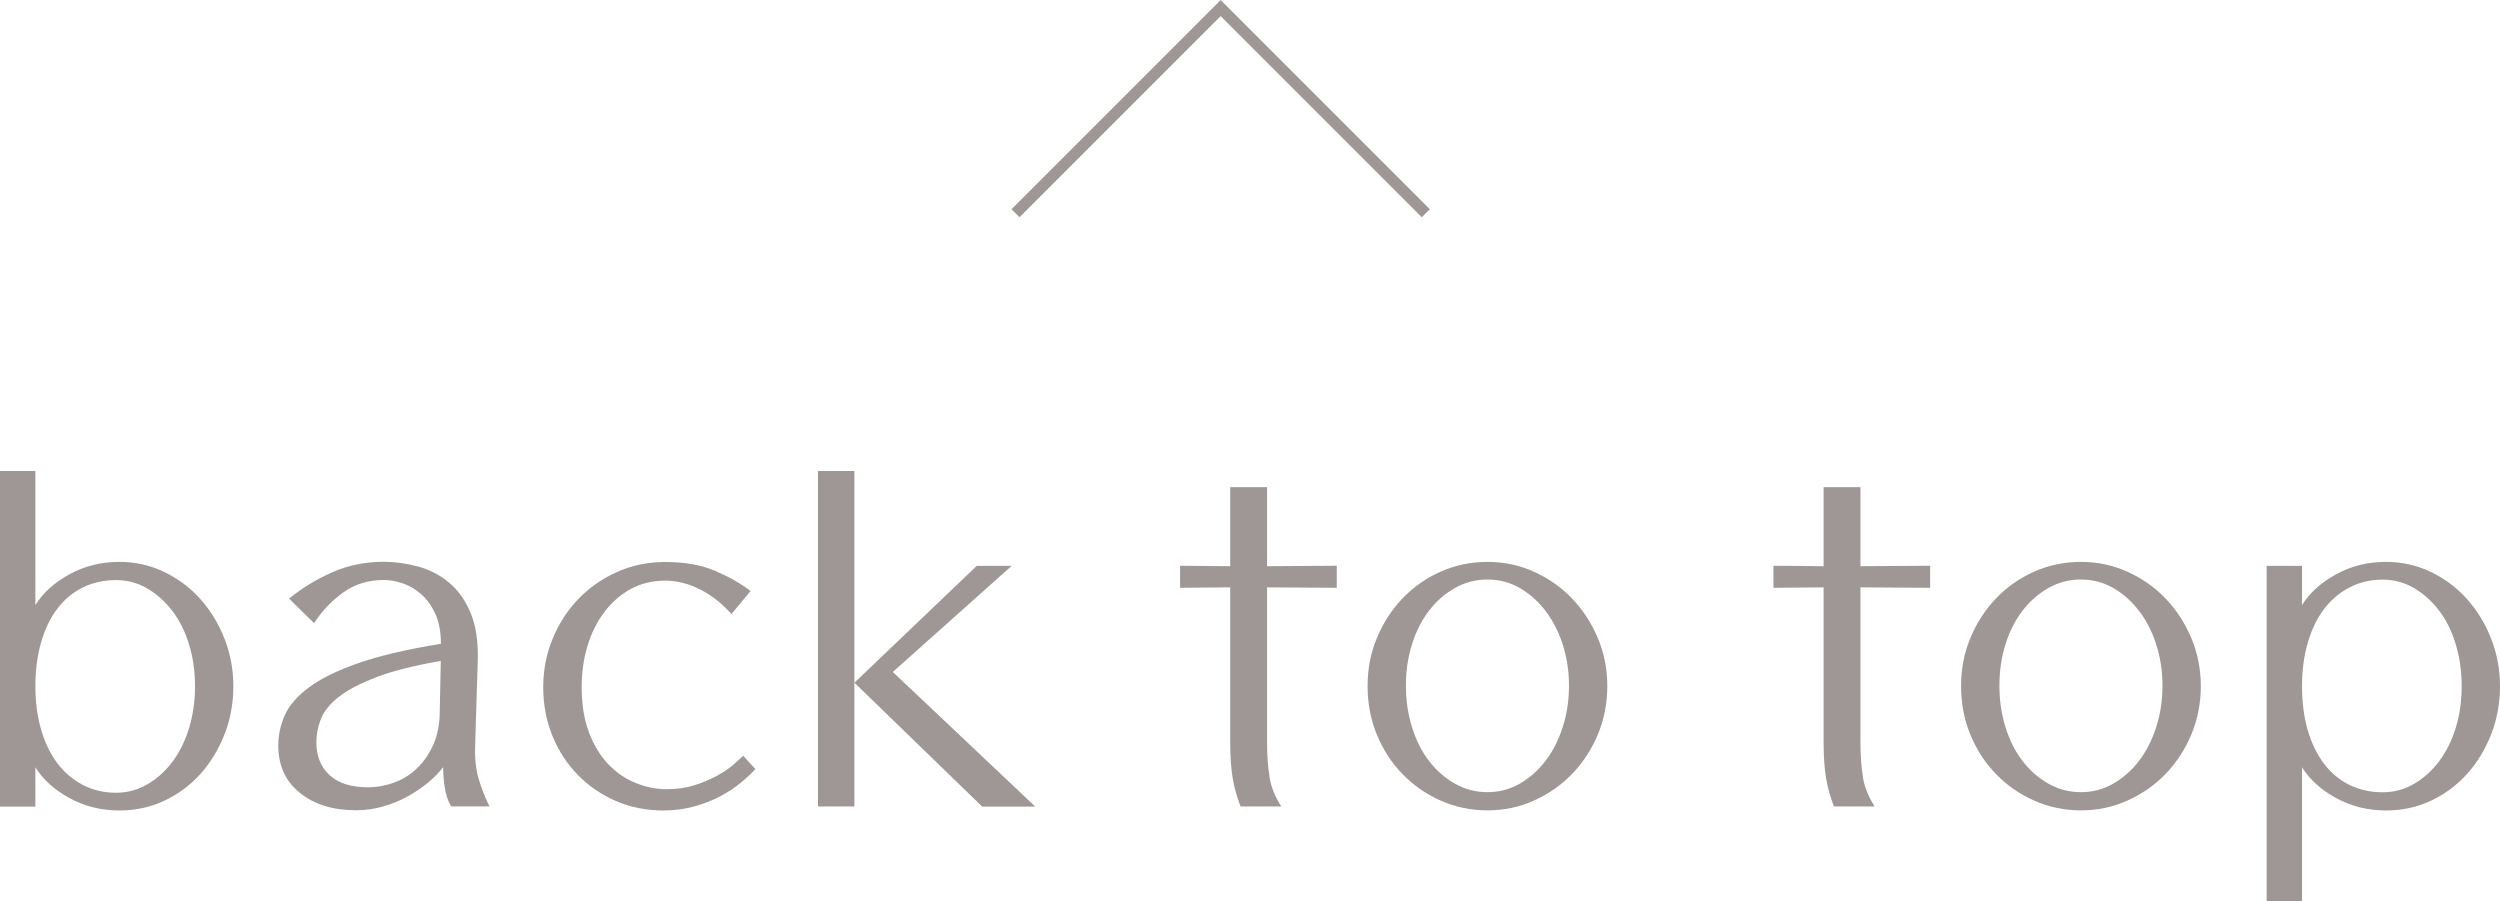 <?xml version="1.0" encoding="UTF-8"?><svg id="_イヤー_2" xmlns="http://www.w3.org/2000/svg" viewBox="0 0 219.84 79.26"><defs><style>.cls-1{fill:none;stroke:#9e9795;stroke-miterlimit:10;}.cls-2{fill:#9e9795;}</style></defs><g id="layout"><g><g><path class="cls-2" d="M0,41.42H3.11v11.79c.66-1.07,1.66-1.97,2.98-2.7,1.33-.73,2.79-1.1,4.41-1.1,1.41,0,2.73,.3,3.95,.89,1.22,.59,2.28,1.38,3.17,2.38s1.6,2.15,2.12,3.48c.52,1.32,.78,2.72,.78,4.19s-.26,2.91-.78,4.23c-.52,1.32-1.22,2.48-2.12,3.48-.89,.99-1.95,1.78-3.17,2.35-1.22,.58-2.54,.86-3.95,.86-1.61,0-3.08-.37-4.41-1.1-1.32-.73-2.32-1.63-2.98-2.7v3.46H0v-29.5Zm3.61,22.72c.33,1.15,.81,2.14,1.42,2.96,.62,.82,1.37,1.46,2.25,1.92,.88,.46,1.85,.69,2.92,.69,.98,0,1.89-.24,2.74-.73,.85-.49,1.59-1.15,2.22-1.99,.63-.84,1.12-1.83,1.47-2.98,.35-1.15,.52-2.38,.52-3.67s-.17-2.51-.52-3.65c-.34-1.14-.83-2.12-1.47-2.96-.63-.83-1.38-1.5-2.22-1.99s-1.76-.73-2.74-.73c-1.07,0-2.04,.22-2.92,.65-.88,.43-1.63,1.06-2.25,1.88-.62,.82-1.09,1.81-1.42,2.96-.33,1.15-.5,2.43-.5,3.84s.17,2.65,.5,3.8Z"/><path class="cls-2" d="M39.1,69.21c-.09-.65-.13-1.23-.13-1.75-.38,.49-.83,.96-1.38,1.4-.55,.45-1.15,.85-1.81,1.21-.66,.36-1.38,.65-2.14,.86-.76,.22-1.55,.32-2.35,.32-2.02,0-3.66-.51-4.92-1.53-1.27-1.02-1.9-2.41-1.9-4.17,0-.89,.19-1.77,.56-2.63,.37-.86,1.08-1.68,2.12-2.46,1.04-.78,2.48-1.49,4.34-2.14,1.86-.65,4.28-1.22,7.28-1.71,0-1.04-.16-1.91-.48-2.61-.32-.71-.73-1.28-1.23-1.73s-1.05-.77-1.64-.97c-.59-.2-1.14-.3-1.66-.3-1.38,0-2.58,.37-3.61,1.12s-1.87,1.64-2.53,2.68l-2.2-2.16c1.12-.92,2.38-1.69,3.78-2.31,1.4-.62,2.92-.93,4.56-.93,.98,0,1.97,.14,2.98,.41,1.01,.27,1.92,.74,2.72,1.4,.81,.66,1.45,1.56,1.92,2.68,.47,1.12,.68,2.53,.63,4.23l-.22,7.13c-.06,1.3,.04,2.38,.3,3.24,.26,.86,.58,1.67,.95,2.42h-3.37c-.29-.49-.48-1.06-.56-1.71Zm-6-9.66c-1.44,.55-2.55,1.13-3.33,1.75s-1.3,1.27-1.56,1.94c-.26,.68-.39,1.35-.39,2.01,0,1.24,.39,2.21,1.17,2.92,.78,.71,1.9,1.06,3.37,1.06,.78,0,1.54-.14,2.29-.41,.75-.27,1.42-.69,2.01-1.25,.59-.56,1.07-1.26,1.45-2.1,.37-.83,.56-1.81,.56-2.94l.09-4.41c-2.33,.4-4.22,.88-5.66,1.42Z"/><path class="cls-2" d="M51.77,64.35c.42,1.12,.98,2.06,1.68,2.81,.71,.75,1.51,1.31,2.42,1.68,.91,.37,1.82,.56,2.74,.56s1.74-.12,2.46-.35c.72-.23,1.36-.5,1.92-.8,.56-.3,1.04-.62,1.43-.95,.39-.33,.7-.61,.93-.84l1.08,1.17c-.35,.38-.78,.78-1.3,1.21-.52,.43-1.12,.83-1.81,1.19-.69,.36-1.46,.66-2.29,.89s-1.73,.35-2.68,.35c-1.53,0-2.93-.28-4.21-.84s-2.4-1.33-3.35-2.31c-.95-.98-1.69-2.12-2.22-3.43-.53-1.31-.8-2.73-.8-4.25s.27-2.92,.82-4.25c.55-1.34,1.3-2.51,2.25-3.5s2.08-1.79,3.39-2.38c1.31-.59,2.73-.89,4.25-.89,1.73,0,3.2,.26,4.41,.78,1.21,.52,2.25,1.11,3.11,1.77l-1.68,2.03c-.81-.92-1.72-1.64-2.74-2.16-1.02-.52-2.05-.78-3.09-.78-1.12,0-2.13,.25-3.02,.73-.89,.49-1.66,1.16-2.31,2.01-.65,.85-1.14,1.84-1.49,2.98s-.52,2.35-.52,3.65c0,1.5,.21,2.81,.63,3.93Z"/><path class="cls-2" d="M71.93,41.42h3.2v29.5h-3.2v-29.5Zm3.2,18.62l10.76-10.28h3.07l-10.45,9.33,12.53,11.84h-4.67l-11.23-10.89Z"/><path class="cls-2" d="M111.63,68.31c.14,.88,.49,1.75,1.04,2.61h-3.58c-.32-.83-.55-1.66-.69-2.48-.14-.82-.22-1.88-.22-3.18v-13.61l-4.41,.04v-1.94l4.41,.04v-6.95h3.24v6.95l6.13-.04v1.94l-6.13-.04v13.61c0,1.15,.07,2.17,.22,3.05Z"/><path class="cls-2" d="M140.5,64.61c-.56,1.32-1.32,2.48-2.27,3.46-.95,.98-2.07,1.76-3.35,2.33-1.28,.58-2.64,.86-4.08,.86s-2.84-.29-4.12-.86-2.4-1.35-3.35-2.33c-.95-.98-1.7-2.13-2.25-3.46-.55-1.33-.82-2.75-.82-4.28s.27-2.91,.82-4.23c.55-1.33,1.3-2.48,2.25-3.48,.95-.99,2.07-1.78,3.35-2.35s2.66-.86,4.12-.86,2.8,.29,4.08,.86c1.28,.58,2.4,1.36,3.35,2.35,.95,.99,1.71,2.15,2.27,3.48,.56,1.32,.84,2.74,.84,4.23s-.28,2.95-.84,4.28Zm-3.09-7.97c-.37-1.14-.89-2.12-1.53-2.96-.65-.83-1.4-1.5-2.27-1.99-.86-.49-1.8-.73-2.81-.73s-1.95,.24-2.83,.73c-.88,.49-1.64,1.15-2.29,1.99-.65,.84-1.15,1.82-1.51,2.96-.36,1.14-.54,2.35-.54,3.65s.18,2.52,.54,3.67c.36,1.15,.86,2.15,1.51,2.98,.65,.84,1.41,1.5,2.29,1.99,.88,.49,1.82,.73,2.83,.73s1.94-.24,2.81-.73c.86-.49,1.62-1.15,2.27-1.99,.65-.83,1.16-1.83,1.53-2.98,.38-1.15,.56-2.38,.56-3.67s-.19-2.51-.56-3.65Z"/><path class="cls-2" d="M163.81,68.31c.14,.88,.49,1.75,1.04,2.61h-3.58c-.32-.83-.55-1.66-.69-2.48-.14-.82-.22-1.88-.22-3.18v-13.61l-4.41,.04v-1.94l4.41,.04v-6.95h3.24v6.95l6.13-.04v1.94l-6.13-.04v13.61c0,1.15,.07,2.17,.22,3.05Z"/><path class="cls-2" d="M192.69,64.61c-.56,1.32-1.32,2.48-2.27,3.46-.95,.98-2.07,1.76-3.35,2.33-1.28,.58-2.64,.86-4.08,.86s-2.84-.29-4.12-.86-2.4-1.35-3.35-2.33c-.95-.98-1.7-2.13-2.25-3.46-.55-1.33-.82-2.75-.82-4.28s.27-2.91,.82-4.23c.55-1.33,1.3-2.48,2.25-3.48,.95-.99,2.07-1.78,3.35-2.35s2.66-.86,4.12-.86,2.8,.29,4.08,.86c1.28,.58,2.4,1.36,3.35,2.35,.95,.99,1.71,2.15,2.27,3.48,.56,1.32,.84,2.74,.84,4.23s-.28,2.95-.84,4.28Zm-3.09-7.97c-.37-1.14-.88-2.12-1.53-2.96-.65-.83-1.4-1.5-2.27-1.99-.86-.49-1.8-.73-2.81-.73s-1.95,.24-2.83,.73c-.88,.49-1.64,1.15-2.29,1.99-.65,.84-1.15,1.82-1.51,2.96-.36,1.14-.54,2.35-.54,3.65s.18,2.52,.54,3.67c.36,1.15,.86,2.15,1.51,2.98,.65,.84,1.41,1.5,2.29,1.99,.88,.49,1.82,.73,2.83,.73s1.94-.24,2.81-.73c.86-.49,1.62-1.15,2.27-1.99,.65-.83,1.16-1.83,1.53-2.98,.38-1.15,.56-2.38,.56-3.67s-.19-2.51-.56-3.65Z"/><path class="cls-2" d="M202.43,53.21c.66-1.07,1.66-1.97,2.98-2.7,1.33-.73,2.79-1.1,4.41-1.1,1.41,0,2.73,.3,3.95,.89,1.22,.59,2.28,1.38,3.17,2.38s1.6,2.15,2.12,3.48c.52,1.32,.78,2.72,.78,4.19s-.26,2.91-.78,4.23c-.52,1.32-1.22,2.48-2.12,3.48-.89,.99-1.95,1.78-3.17,2.35-1.22,.58-2.54,.86-3.95,.86-1.61,0-3.08-.37-4.41-1.1-1.32-.73-2.32-1.63-2.98-2.7v11.79h-3.11v-29.5h3.11v3.46Zm.5,10.99c.33,1.14,.81,2.12,1.42,2.94,.62,.82,1.37,1.45,2.25,1.88,.88,.43,1.85,.65,2.92,.65,.98,0,1.89-.24,2.74-.73,.85-.49,1.59-1.15,2.22-1.99,.63-.83,1.12-1.82,1.47-2.96,.35-1.14,.52-2.35,.52-3.65s-.17-2.52-.52-3.67c-.34-1.15-.83-2.15-1.47-2.98-.63-.83-1.38-1.5-2.22-1.99-.85-.49-1.76-.73-2.74-.73-1.07,0-2.04,.23-2.92,.69-.88,.46-1.63,1.1-2.25,1.92-.62,.82-1.09,1.81-1.42,2.96s-.5,2.42-.5,3.8,.17,2.73,.5,3.87Z"/></g><polyline class="cls-1" points="89.3 18.75 107.34 .71 125.38 18.75"/></g></g></svg>